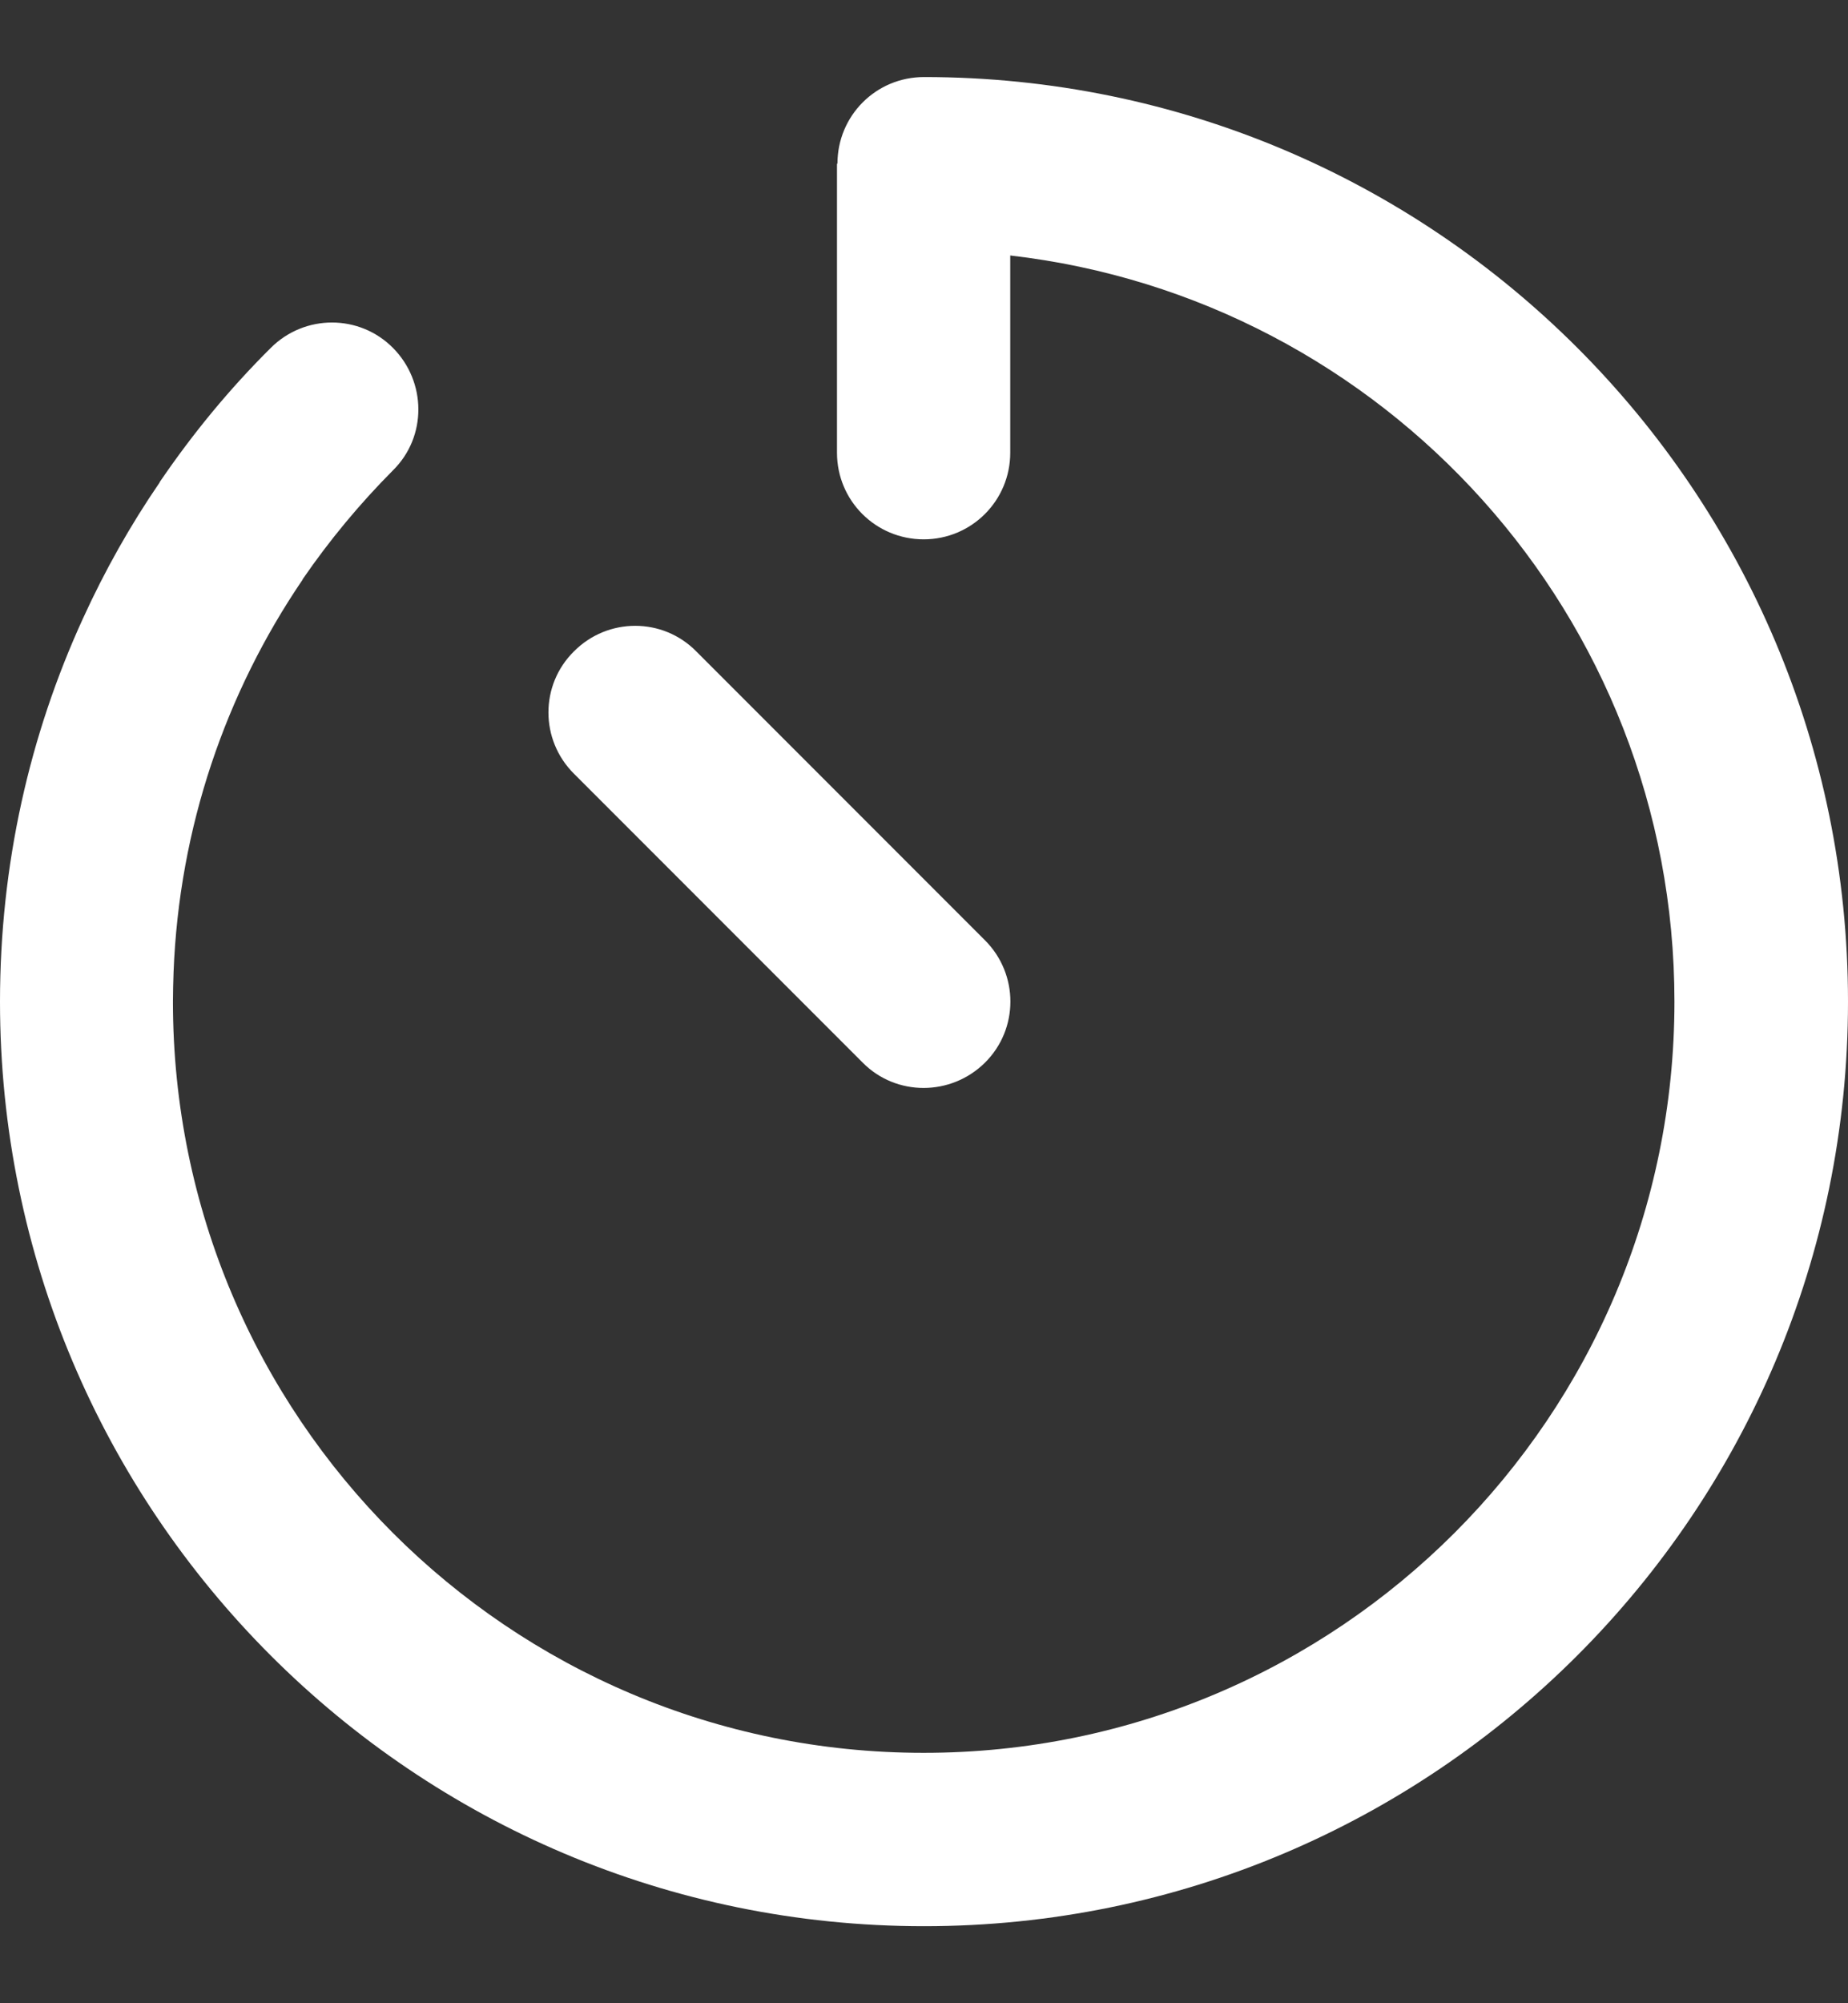 <svg width="12" height="13" viewBox="0 0 12 13" fill="none" xmlns="http://www.w3.org/2000/svg">
    <rect x="0" y="0" width="12" height="13" fill="#333333" stroke="none"/>
    <g clip-path="url(#clip0_4628_689)">
        <path d="M5.438 1.062C5.438 0.751 5.688 0.5 6 0.5C9.314 0.5 12 3.186 12 6.5C12 9.814 9.314 12.5 6 12.5C2.686 12.5 0 9.814 0 6.5C0 5.612 0.192 4.77 0.539 4.013C0.68 3.704 0.846 3.409 1.036 3.132L1.038 3.127C1.252 2.813 1.491 2.523 1.758 2.258C1.978 2.038 2.334 2.038 2.552 2.258C2.77 2.478 2.773 2.834 2.552 3.052C2.337 3.268 2.14 3.505 1.966 3.758L1.964 3.763C1.467 4.494 1.163 5.368 1.127 6.31C1.125 6.373 1.123 6.437 1.123 6.5C1.123 9.193 3.305 11.375 5.998 11.375C8.691 11.375 10.873 9.193 10.873 6.5C10.873 3.997 8.988 1.937 6.56 1.658V2.938C6.56 3.249 6.309 3.5 5.998 3.5C5.686 3.5 5.435 3.249 5.435 2.938V1.062H5.438ZM3.727 4.227C3.947 4.006 4.303 4.006 4.521 4.227L6.396 6.102C6.616 6.322 6.616 6.678 6.396 6.896C6.176 7.114 5.82 7.116 5.602 6.896L3.727 5.021C3.506 4.801 3.506 4.445 3.727 4.227Z" fill="white"/>
    </g>
    <defs>
        <clipPath id="clip0_4628_689">
            <rect width="12" height="12" fill="white" transform="translate(0 0.5)"/>
        </clipPath>
    </defs>
</svg>